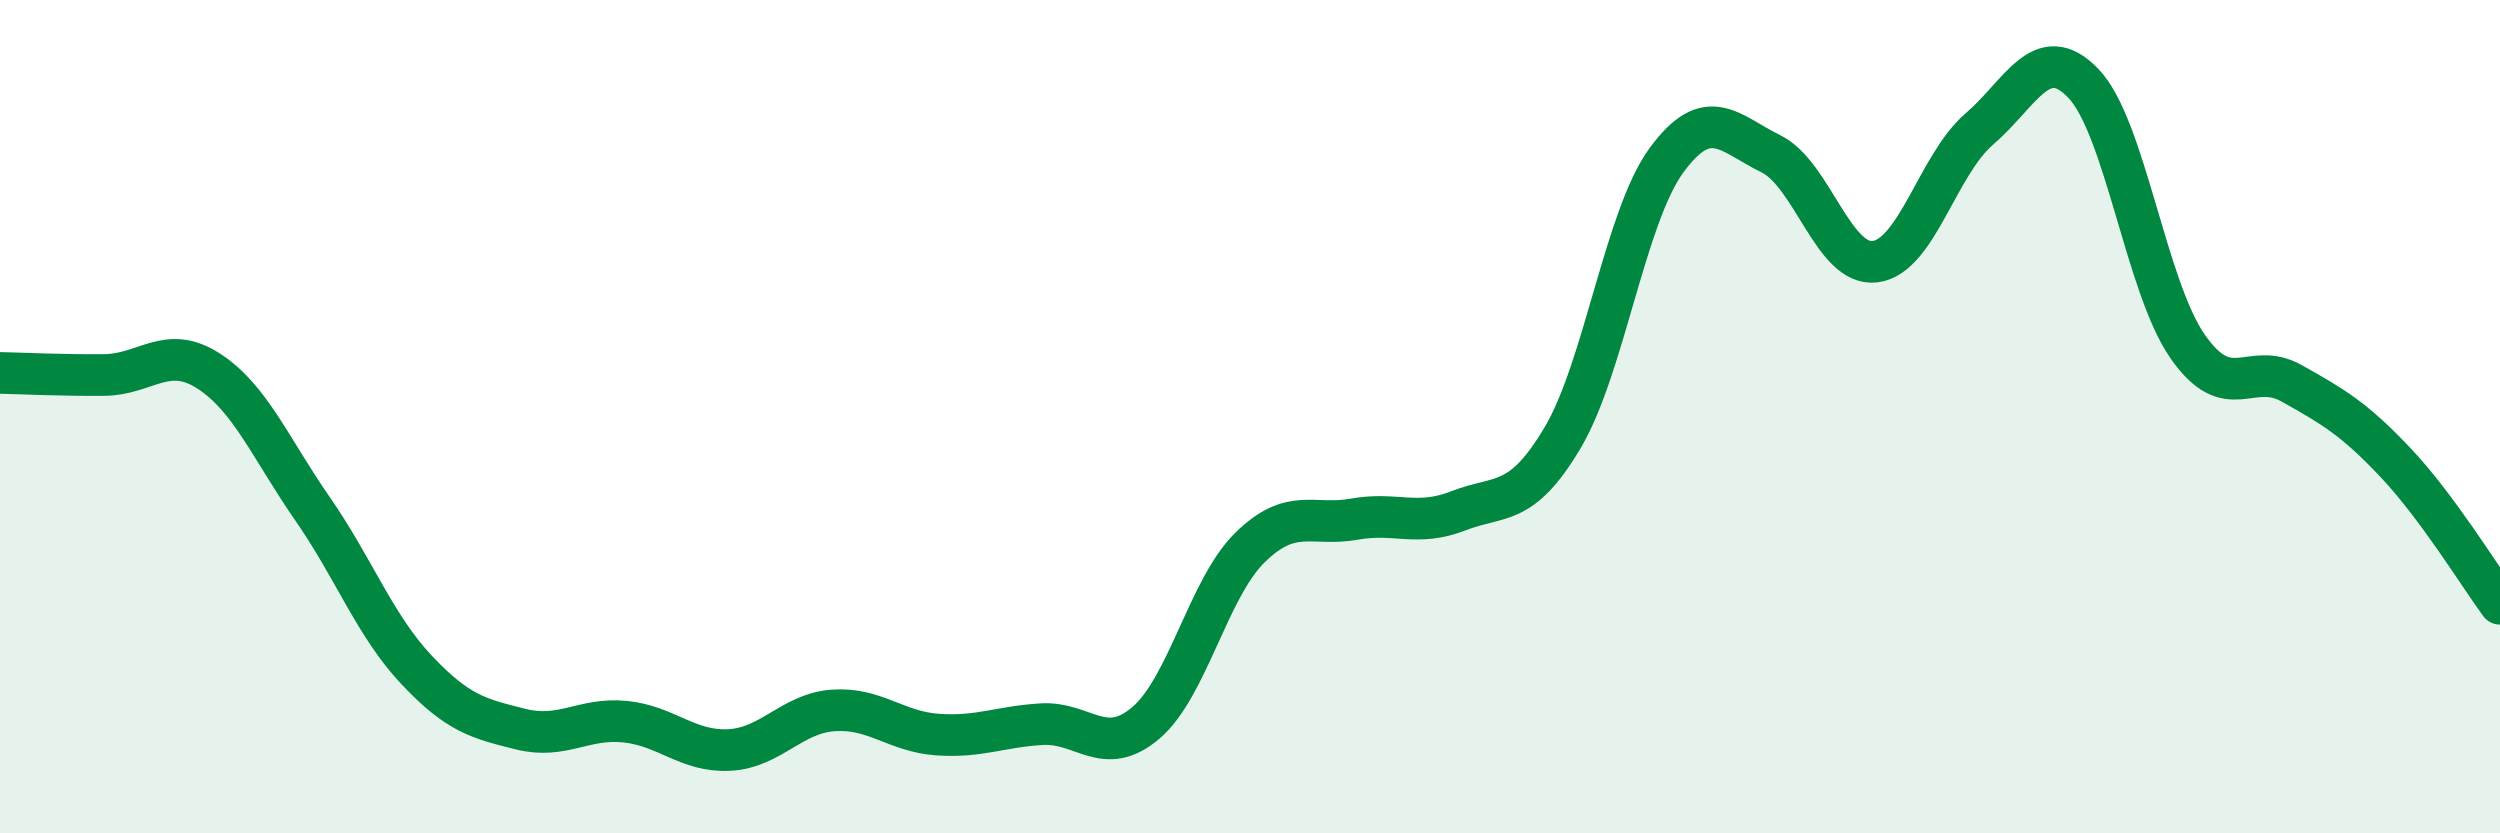 
    <svg width="60" height="20" viewBox="0 0 60 20" xmlns="http://www.w3.org/2000/svg">
      <path
        d="M 0,8.95 C 0.5,8.96 1.5,9.01 2.5,9 C 3.5,8.99 4,8.26 5,8.9 C 6,9.54 6.5,10.77 7.5,12.21 C 8.5,13.65 9,15.02 10,16.08 C 11,17.14 11.5,17.25 12.5,17.5 C 13.5,17.75 14,17.22 15,17.32 C 16,17.42 16.5,18.05 17.5,18 C 18.5,17.95 19,17.12 20,17.05 C 21,16.98 21.5,17.56 22.5,17.63 C 23.5,17.7 24,17.44 25,17.38 C 26,17.32 26.5,18.2 27.5,17.35 C 28.5,16.5 29,14.12 30,13.14 C 31,12.16 31.5,12.64 32.5,12.46 C 33.5,12.28 34,12.65 35,12.26 C 36,11.87 36.5,12.19 37.5,10.51 C 38.5,8.83 39,5.2 40,3.84 C 41,2.48 41.5,3.2 42.5,3.69 C 43.5,4.18 44,6.4 45,6.28 C 46,6.16 46.5,3.96 47.5,3.1 C 48.5,2.24 49,0.96 50,2 C 51,3.04 51.5,6.87 52.5,8.31 C 53.5,9.75 54,8.64 55,9.2 C 56,9.76 56.5,10.05 57.5,11.11 C 58.5,12.17 59.5,13.81 60,14.49L60 20L0 20Z"
        fill="#008740"
        opacity="0.1"
        stroke-linecap="round"
        stroke-linejoin="round"
      />
      <path
        d="M 0,8.95 C 0.5,8.96 1.5,9.01 2.5,9 C 3.5,8.99 4,8.26 5,8.9 C 6,9.54 6.5,10.77 7.5,12.21 C 8.5,13.65 9,15.02 10,16.08 C 11,17.14 11.5,17.25 12.5,17.5 C 13.5,17.75 14,17.22 15,17.32 C 16,17.42 16.5,18.05 17.5,18 C 18.5,17.95 19,17.12 20,17.05 C 21,16.98 21.5,17.56 22.5,17.63 C 23.5,17.7 24,17.44 25,17.38 C 26,17.32 26.5,18.2 27.5,17.35 C 28.5,16.5 29,14.12 30,13.14 C 31,12.16 31.5,12.64 32.5,12.46 C 33.5,12.28 34,12.65 35,12.26 C 36,11.87 36.5,12.19 37.5,10.51 C 38.5,8.83 39,5.2 40,3.84 C 41,2.48 41.5,3.2 42.5,3.69 C 43.5,4.18 44,6.4 45,6.28 C 46,6.16 46.5,3.96 47.5,3.1 C 48.5,2.24 49,0.96 50,2 C 51,3.04 51.5,6.87 52.5,8.31 C 53.5,9.75 54,8.64 55,9.2 C 56,9.76 56.5,10.05 57.5,11.11 C 58.5,12.17 59.5,13.81 60,14.49"
        stroke="#008740"
        stroke-width="1"
        fill="none"
        stroke-linecap="round"
        stroke-linejoin="round"
      />
    </svg>
  